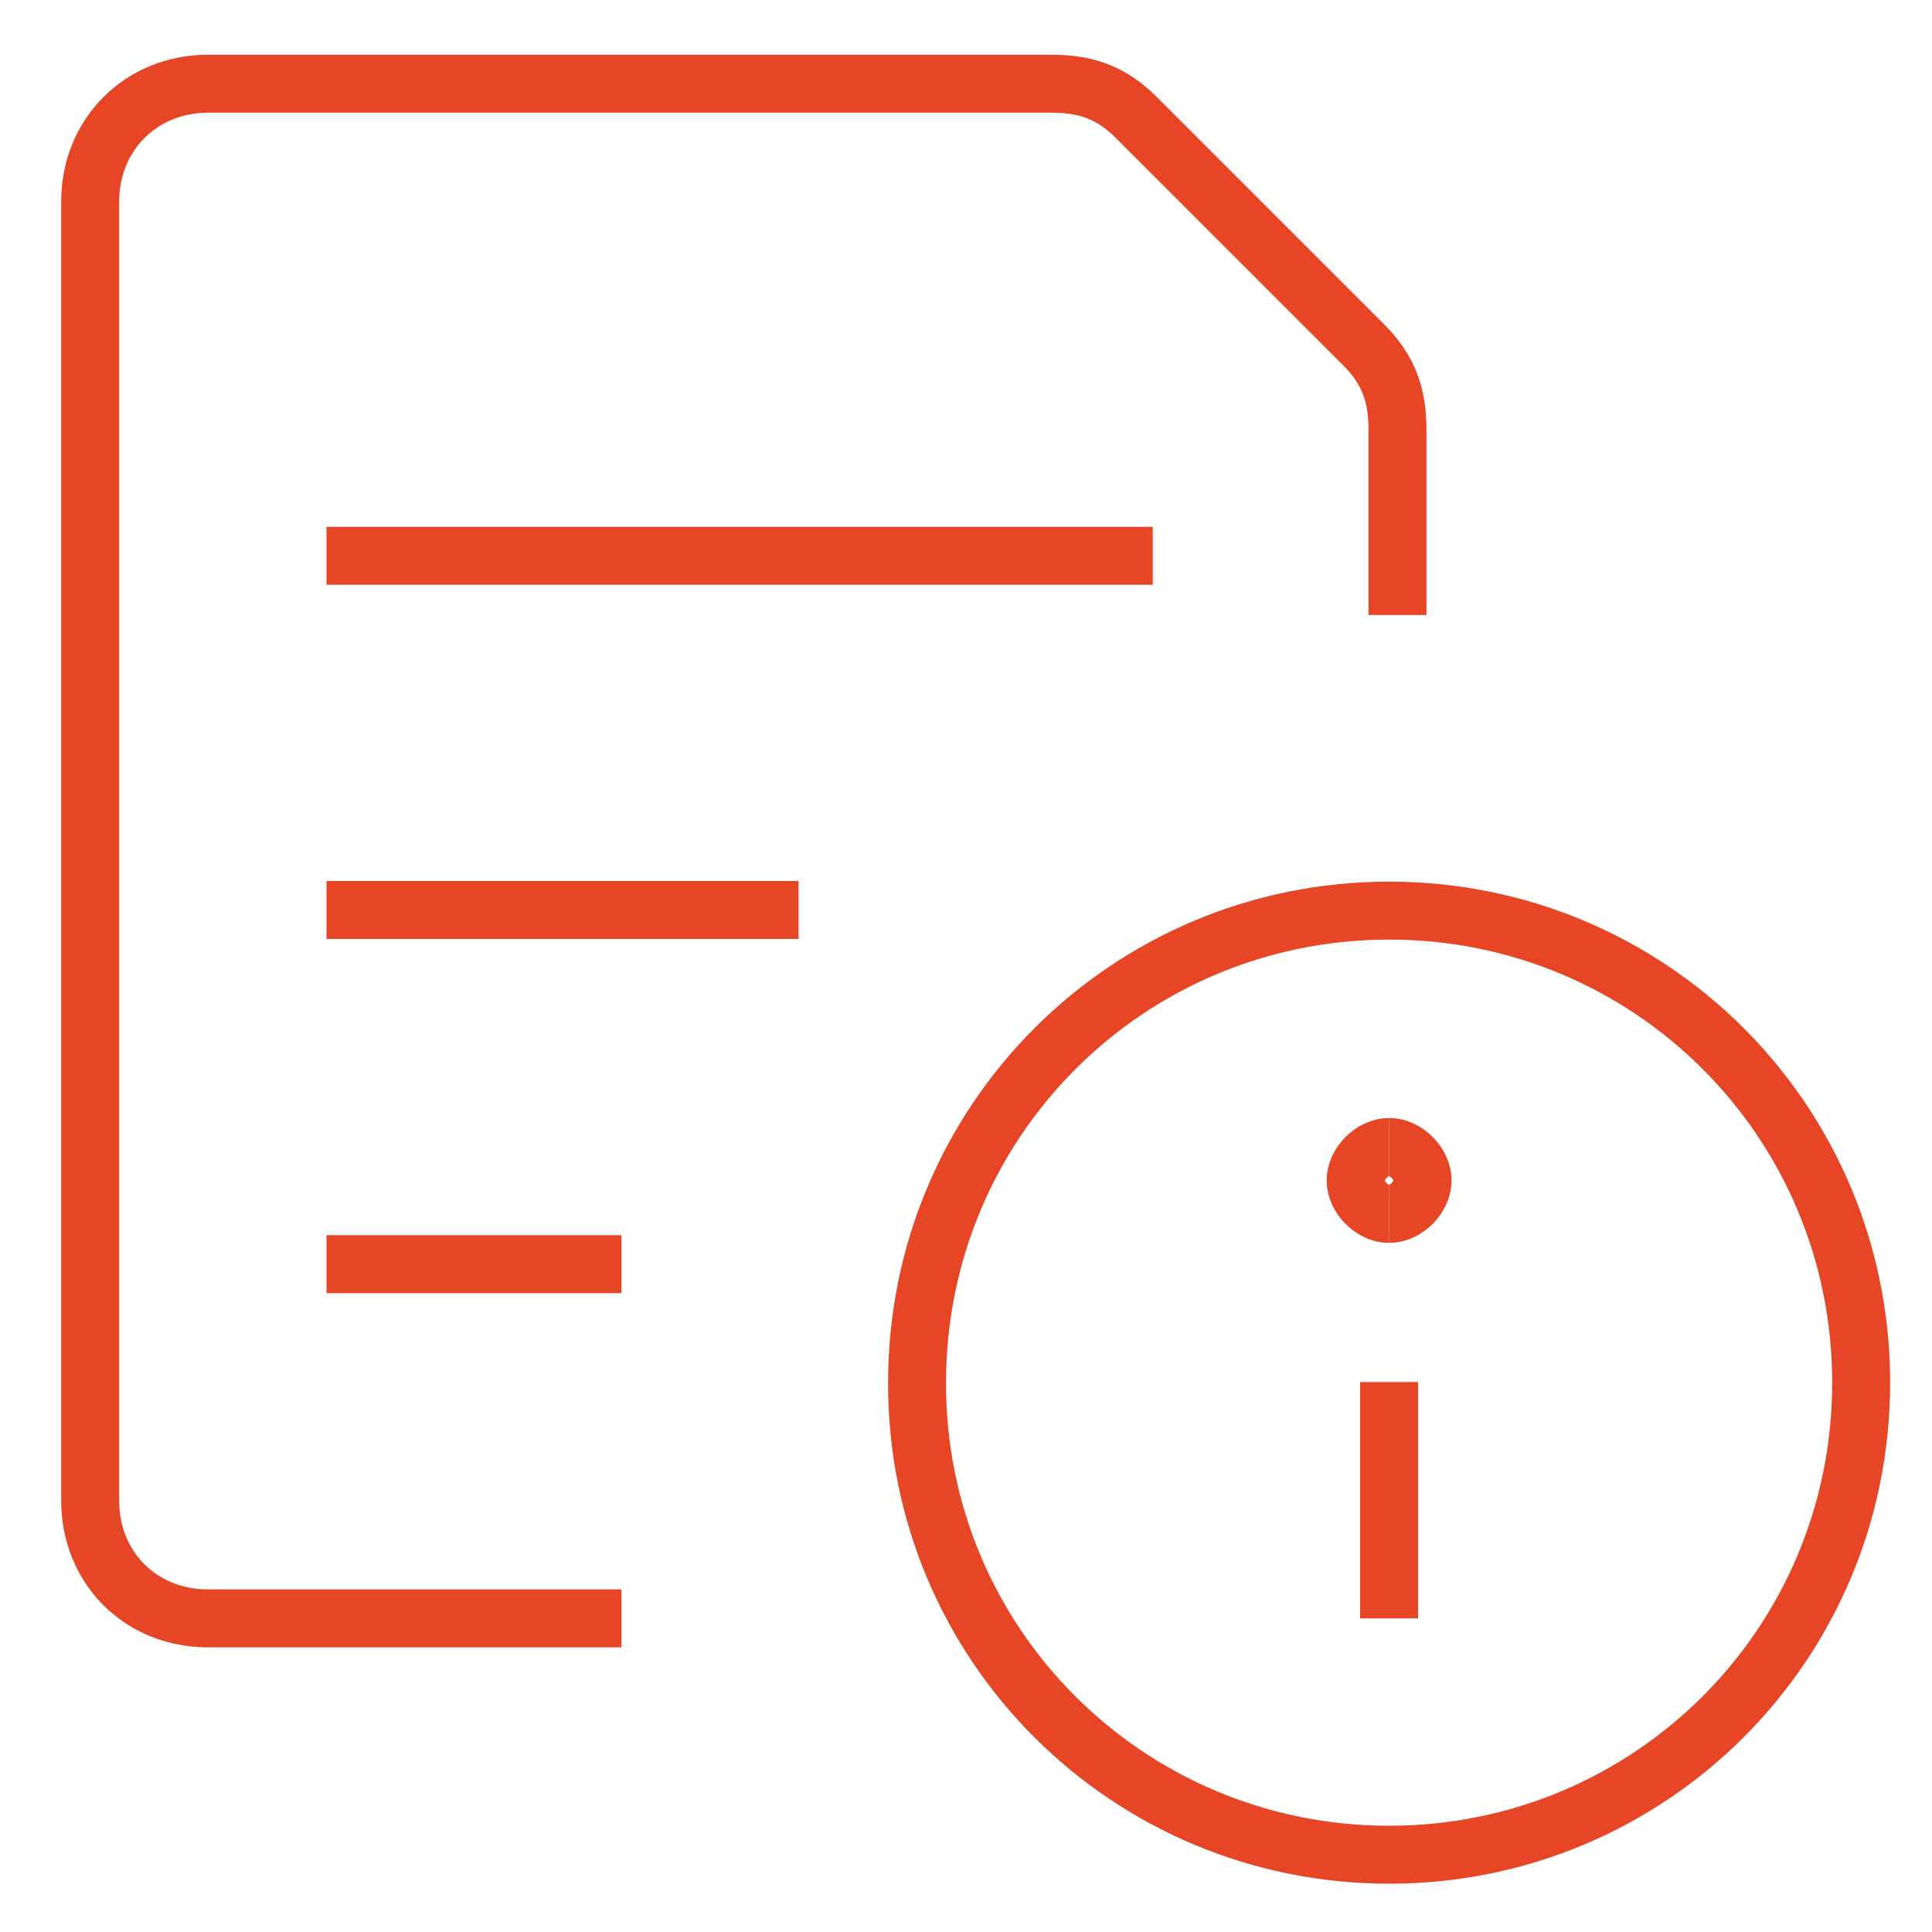 <?xml version="1.0" encoding="utf-8"?>
<!-- Generator: Adobe Illustrator 27.8.1, SVG Export Plug-In . SVG Version: 6.00 Build 0)  -->
<svg version="1.1" id="Layer_1" xmlns="http://www.w3.org/2000/svg" xmlns:xlink="http://www.w3.org/1999/xlink" x="0px" y="0px"
	 viewBox="0 0 300 300" style="enable-background:new 0 0 300 300;" xml:space="preserve">
<style type="text/css">
	.st0{display:none;fill:#FFFFFF;}
	.st1{fill:none;stroke:#E64626;stroke-width:9;stroke-linejoin:round;}
</style>
<rect class="st0" width="300" height="300"/>
<path class="st1" d="M215.7,288c40.6,0,73.3-32.7,73.3-73.3c0-40.6-32.7-73.3-73.3-73.3c-40.6,0-73.3,32.7-73.3,73.3
	C142.3,255.3,175.1,288,215.7,288z"/>
<path class="st1" d="M215.7,251.3v-36.7"/>
<path class="st1" d="M215.7,188.5c-2.6,0-5.2-2.6-5.2-5.2c0-2.6,2.6-5.2,5.2-5.2"/>
<path class="st1" d="M215.7,188.5c2.6,0,5.2-2.6,5.2-5.2c0-2.6-2.6-5.2-5.2-5.2"/>
<path class="st1" d="M50.7,86.3H179"/>
<path class="st1" d="M50.7,141.3H124"/>
<path class="st1" d="M50.7,196.3h45.8"/>
<path class="st1" d="M96.5,251.3H32.3c-10.5,0-18.3-7.9-18.3-18.3V31.3C14,20.9,21.9,13,32.3,13h131c5.2,0,9.2,1.3,13.1,5.2
	l35.4,35.4c3.9,3.9,5.2,7.9,5.2,13.1v28.8"/>
</svg>
